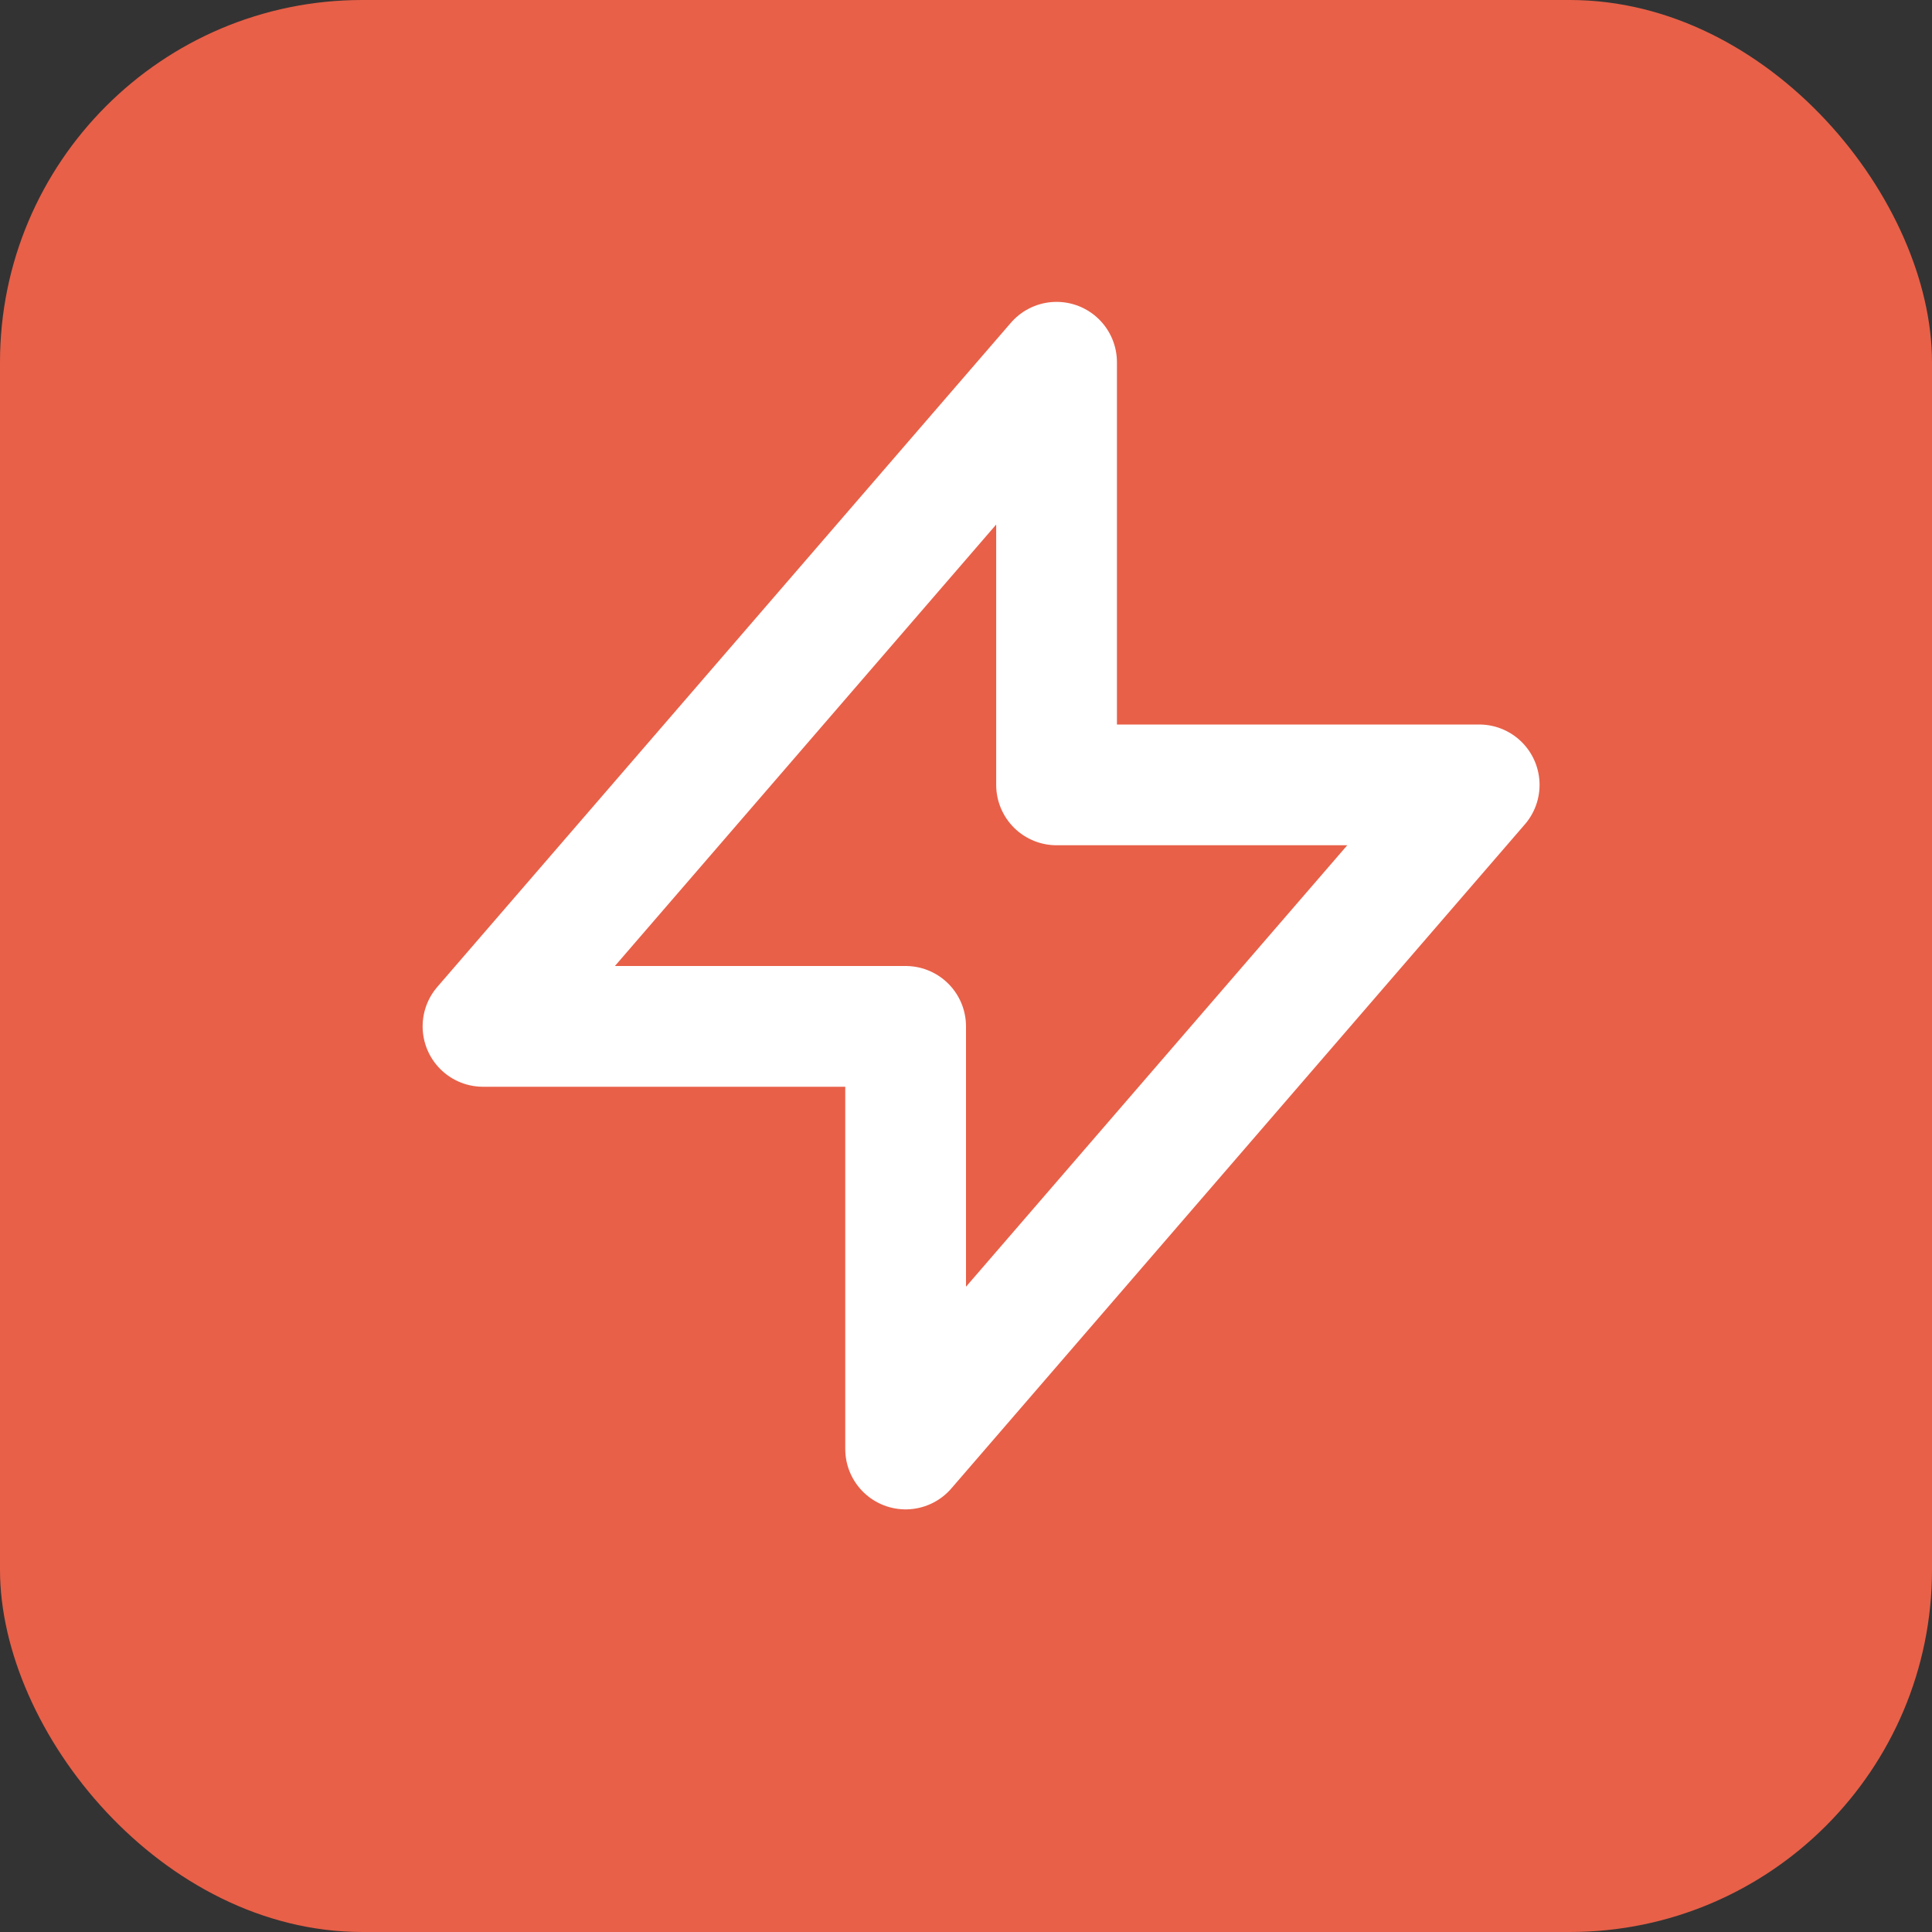 <svg width="32" height="32" viewBox="0 0 32 32" fill="none" xmlns="http://www.w3.org/2000/svg">
  <rect x="0" y="0" width="32" height="32" fill="#333333" stroke="none"/>
  <rect width="32" height="32" rx="6" fill="#E86048"/>
  <path d="M17.5 13V6L8 17H15V24L24.5 13H17.5Z" stroke="white" stroke-width="2" stroke-linecap="round" stroke-linejoin="round"/>
</svg>
